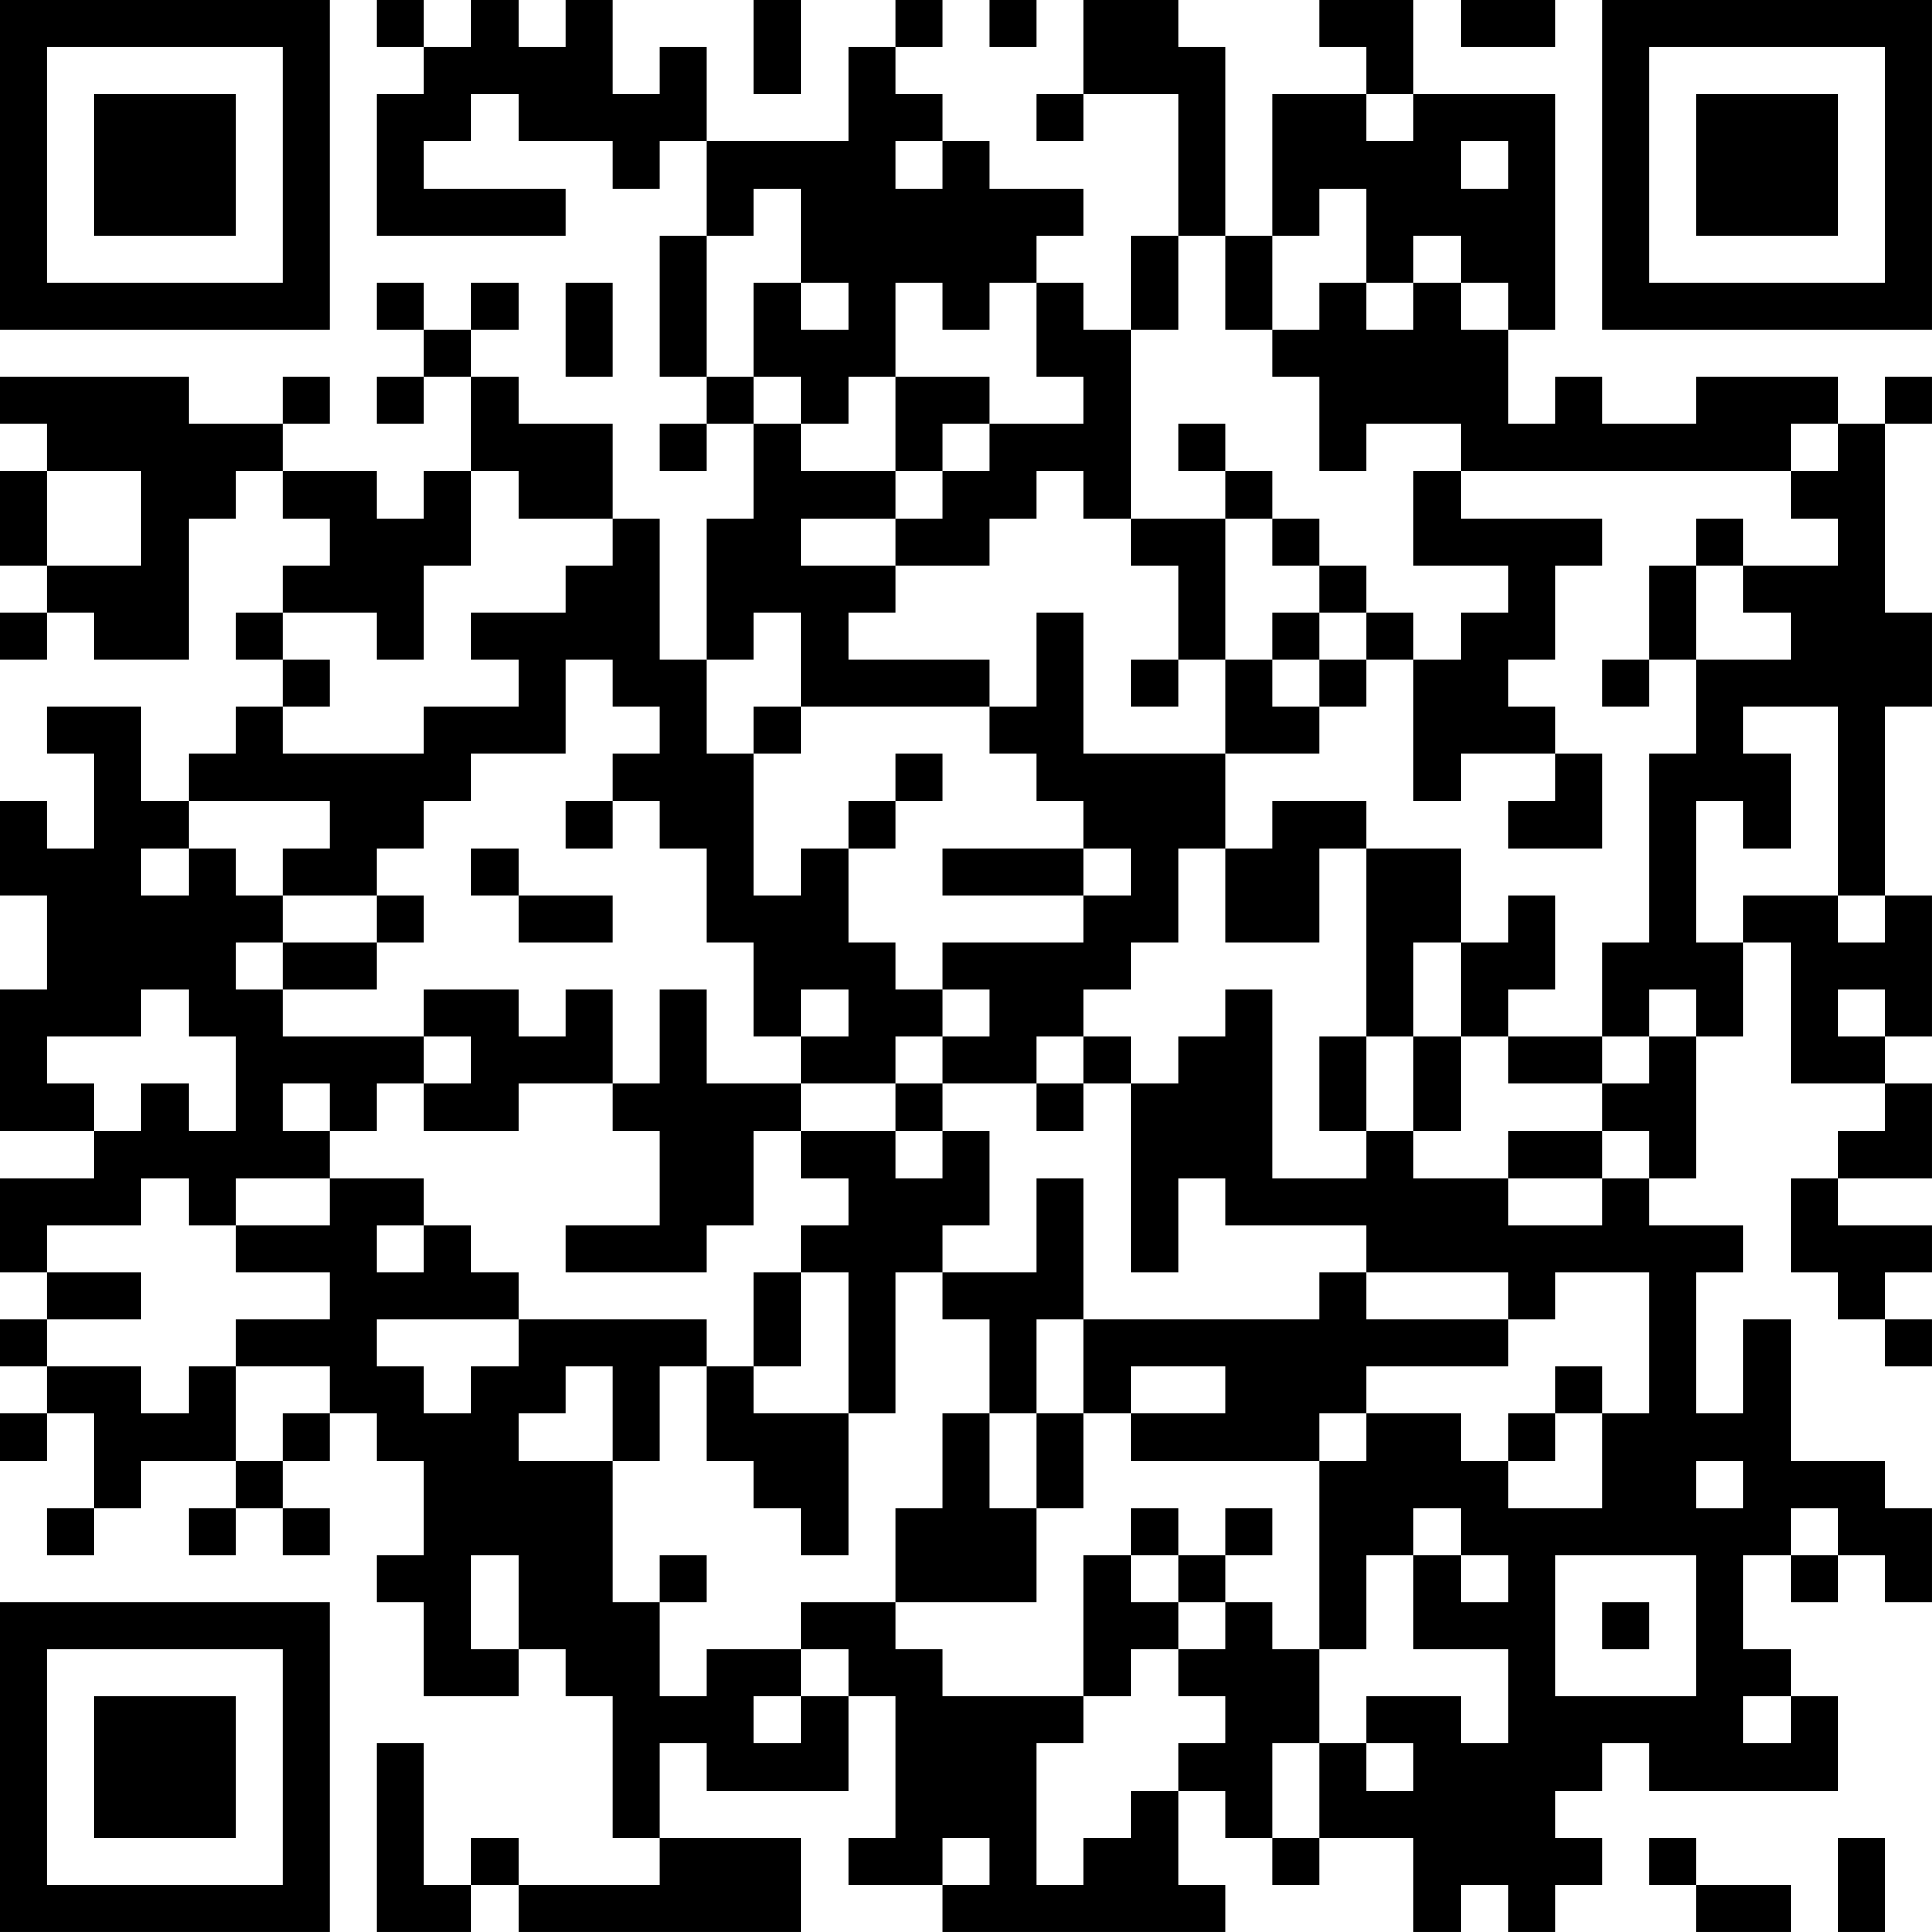 <?xml version="1.0" encoding="UTF-8"?>
<svg xmlns="http://www.w3.org/2000/svg" version="1.1" width="300" height="300" viewBox="0 0 300 300"><rect x="0" y="0" width="300" height="300" fill="#ffffff"/><g transform="scale(7.317)"><g transform="translate(0,0)"><path fill-rule="evenodd" d="M8 0L8 1L9 1L9 2L8 2L8 5L12 5L12 4L9 4L9 3L10 3L10 2L11 2L11 3L13 3L13 4L14 4L14 3L15 3L15 5L14 5L14 8L15 8L15 9L14 9L14 10L15 10L15 9L16 9L16 11L15 11L15 14L14 14L14 11L13 11L13 9L11 9L11 8L10 8L10 7L11 7L11 6L10 6L10 7L9 7L9 6L8 6L8 7L9 7L9 8L8 8L8 9L9 9L9 8L10 8L10 10L9 10L9 11L8 11L8 10L6 10L6 9L7 9L7 8L6 8L6 9L4 9L4 8L0 8L0 9L1 9L1 10L0 10L0 12L1 12L1 13L0 13L0 14L1 14L1 13L2 13L2 14L4 14L4 11L5 11L5 10L6 10L6 11L7 11L7 12L6 12L6 13L5 13L5 14L6 14L6 15L5 15L5 16L4 16L4 17L3 17L3 15L1 15L1 16L2 16L2 18L1 18L1 17L0 17L0 19L1 19L1 21L0 21L0 24L2 24L2 25L0 25L0 27L1 27L1 28L0 28L0 29L1 29L1 30L0 30L0 31L1 31L1 30L2 30L2 32L1 32L1 33L2 33L2 32L3 32L3 31L5 31L5 32L4 32L4 33L5 33L5 32L6 32L6 33L7 33L7 32L6 32L6 31L7 31L7 30L8 30L8 31L9 31L9 33L8 33L8 34L9 34L9 36L11 36L11 35L12 35L12 36L13 36L13 39L14 39L14 40L11 40L11 39L10 39L10 40L9 40L9 37L8 37L8 41L10 41L10 40L11 40L11 41L17 41L17 39L14 39L14 37L15 37L15 38L18 38L18 36L19 36L19 39L18 39L18 40L20 40L20 41L26 41L26 40L25 40L25 38L26 38L26 39L27 39L27 40L28 40L28 39L30 39L30 41L31 41L31 40L32 40L32 41L33 41L33 40L34 40L34 39L33 39L33 38L34 38L34 37L35 37L35 38L39 38L39 36L38 36L38 35L37 35L37 33L38 33L38 34L39 34L39 33L40 33L40 34L41 34L41 32L40 32L40 31L38 31L38 28L37 28L37 30L36 30L36 27L37 27L37 26L35 26L35 25L36 25L36 22L37 22L37 20L38 20L38 23L40 23L40 24L39 24L39 25L38 25L38 27L39 27L39 28L40 28L40 29L41 29L41 28L40 28L40 27L41 27L41 26L39 26L39 25L41 25L41 23L40 23L40 22L41 22L41 19L40 19L40 15L41 15L41 13L40 13L40 9L41 9L41 8L40 8L40 9L39 9L39 8L36 8L36 9L34 9L34 8L33 8L33 9L32 9L32 7L33 7L33 2L30 2L30 0L28 0L28 1L29 1L29 2L27 2L27 5L26 5L26 1L25 1L25 0L23 0L23 2L22 2L22 3L23 3L23 2L25 2L25 5L24 5L24 7L23 7L23 6L22 6L22 5L23 5L23 4L21 4L21 3L20 3L20 2L19 2L19 1L20 1L20 0L19 0L19 1L18 1L18 3L15 3L15 1L14 1L14 2L13 2L13 0L12 0L12 1L11 1L11 0L10 0L10 1L9 1L9 0ZM16 0L16 2L17 2L17 0ZM21 0L21 1L22 1L22 0ZM31 0L31 1L33 1L33 0ZM29 2L29 3L30 3L30 2ZM19 3L19 4L20 4L20 3ZM31 3L31 4L32 4L32 3ZM16 4L16 5L15 5L15 8L16 8L16 9L17 9L17 10L19 10L19 11L17 11L17 12L19 12L19 13L18 13L18 14L21 14L21 15L17 15L17 13L16 13L16 14L15 14L15 16L16 16L16 19L17 19L17 18L18 18L18 20L19 20L19 21L20 21L20 22L19 22L19 23L17 23L17 22L18 22L18 21L17 21L17 22L16 22L16 20L15 20L15 18L14 18L14 17L13 17L13 16L14 16L14 15L13 15L13 14L12 14L12 16L10 16L10 17L9 17L9 18L8 18L8 19L6 19L6 18L7 18L7 17L4 17L4 18L3 18L3 19L4 19L4 18L5 18L5 19L6 19L6 20L5 20L5 21L6 21L6 22L9 22L9 23L8 23L8 24L7 24L7 23L6 23L6 24L7 24L7 25L5 25L5 26L4 26L4 25L3 25L3 26L1 26L1 27L3 27L3 28L1 28L1 29L3 29L3 30L4 30L4 29L5 29L5 31L6 31L6 30L7 30L7 29L5 29L5 28L7 28L7 27L5 27L5 26L7 26L7 25L9 25L9 26L8 26L8 27L9 27L9 26L10 26L10 27L11 27L11 28L8 28L8 29L9 29L9 30L10 30L10 29L11 29L11 28L15 28L15 29L14 29L14 31L13 31L13 29L12 29L12 30L11 30L11 31L13 31L13 34L14 34L14 36L15 36L15 35L17 35L17 36L16 36L16 37L17 37L17 36L18 36L18 35L17 35L17 34L19 34L19 35L20 35L20 36L23 36L23 37L22 37L22 40L23 40L23 39L24 39L24 38L25 38L25 37L26 37L26 36L25 36L25 35L26 35L26 34L27 34L27 35L28 35L28 37L27 37L27 39L28 39L28 37L29 37L29 38L30 38L30 37L29 37L29 36L31 36L31 37L32 37L32 35L30 35L30 33L31 33L31 34L32 34L32 33L31 33L31 32L30 32L30 33L29 33L29 35L28 35L28 31L29 31L29 30L31 30L31 31L32 31L32 32L34 32L34 30L35 30L35 27L33 27L33 28L32 28L32 27L29 27L29 26L26 26L26 25L25 25L25 27L24 27L24 23L25 23L25 22L26 22L26 21L27 21L27 25L29 25L29 24L30 24L30 25L32 25L32 26L34 26L34 25L35 25L35 24L34 24L34 23L35 23L35 22L36 22L36 21L35 21L35 22L34 22L34 20L35 20L35 16L36 16L36 14L38 14L38 13L37 13L37 12L39 12L39 11L38 11L38 10L39 10L39 9L38 9L38 10L31 10L31 9L29 9L29 10L28 10L28 8L27 8L27 7L28 7L28 6L29 6L29 7L30 7L30 6L31 6L31 7L32 7L32 6L31 6L31 5L30 5L30 6L29 6L29 4L28 4L28 5L27 5L27 7L26 7L26 5L25 5L25 7L24 7L24 11L23 11L23 10L22 10L22 11L21 11L21 12L19 12L19 11L20 11L20 10L21 10L21 9L23 9L23 8L22 8L22 6L21 6L21 7L20 7L20 6L19 6L19 8L18 8L18 9L17 9L17 8L16 8L16 6L17 6L17 7L18 7L18 6L17 6L17 4ZM12 6L12 8L13 8L13 6ZM19 8L19 10L20 10L20 9L21 9L21 8ZM25 9L25 10L26 10L26 11L24 11L24 12L25 12L25 14L24 14L24 15L25 15L25 14L26 14L26 16L23 16L23 13L22 13L22 15L21 15L21 16L22 16L22 17L23 17L23 18L20 18L20 19L23 19L23 20L20 20L20 21L21 21L21 22L20 22L20 23L19 23L19 24L17 24L17 23L15 23L15 21L14 21L14 23L13 23L13 21L12 21L12 22L11 22L11 21L9 21L9 22L10 22L10 23L9 23L9 24L11 24L11 23L13 23L13 24L14 24L14 26L12 26L12 27L15 27L15 26L16 26L16 24L17 24L17 25L18 25L18 26L17 26L17 27L16 27L16 29L15 29L15 31L16 31L16 32L17 32L17 33L18 33L18 30L19 30L19 27L20 27L20 28L21 28L21 30L20 30L20 32L19 32L19 34L22 34L22 32L23 32L23 30L24 30L24 31L28 31L28 30L29 30L29 29L32 29L32 28L29 28L29 27L28 27L28 28L23 28L23 25L22 25L22 27L20 27L20 26L21 26L21 24L20 24L20 23L22 23L22 24L23 24L23 23L24 23L24 22L23 22L23 21L24 21L24 20L25 20L25 18L26 18L26 20L28 20L28 18L29 18L29 22L28 22L28 24L29 24L29 22L30 22L30 24L31 24L31 22L32 22L32 23L34 23L34 22L32 22L32 21L33 21L33 19L32 19L32 20L31 20L31 18L29 18L29 17L27 17L27 18L26 18L26 16L28 16L28 15L29 15L29 14L30 14L30 17L31 17L31 16L33 16L33 17L32 17L32 18L34 18L34 16L33 16L33 15L32 15L32 14L33 14L33 12L34 12L34 11L31 11L31 10L30 10L30 12L32 12L32 13L31 13L31 14L30 14L30 13L29 13L29 12L28 12L28 11L27 11L27 10L26 10L26 9ZM1 10L1 12L3 12L3 10ZM10 10L10 12L9 12L9 14L8 14L8 13L6 13L6 14L7 14L7 15L6 15L6 16L9 16L9 15L11 15L11 14L10 14L10 13L12 13L12 12L13 12L13 11L11 11L11 10ZM26 11L26 14L27 14L27 15L28 15L28 14L29 14L29 13L28 13L28 12L27 12L27 11ZM36 11L36 12L35 12L35 14L34 14L34 15L35 15L35 14L36 14L36 12L37 12L37 11ZM27 13L27 14L28 14L28 13ZM16 15L16 16L17 16L17 15ZM37 15L37 16L38 16L38 18L37 18L37 17L36 17L36 20L37 20L37 19L39 19L39 20L40 20L40 19L39 19L39 15ZM19 16L19 17L18 17L18 18L19 18L19 17L20 17L20 16ZM12 17L12 18L13 18L13 17ZM10 18L10 19L11 19L11 20L13 20L13 19L11 19L11 18ZM23 18L23 19L24 19L24 18ZM8 19L8 20L6 20L6 21L8 21L8 20L9 20L9 19ZM30 20L30 22L31 22L31 20ZM3 21L3 22L1 22L1 23L2 23L2 24L3 24L3 23L4 23L4 24L5 24L5 22L4 22L4 21ZM39 21L39 22L40 22L40 21ZM22 22L22 23L23 23L23 22ZM19 24L19 25L20 25L20 24ZM32 24L32 25L34 25L34 24ZM17 27L17 29L16 29L16 30L18 30L18 27ZM22 28L22 30L21 30L21 32L22 32L22 30L23 30L23 28ZM24 29L24 30L26 30L26 29ZM33 29L33 30L32 30L32 31L33 31L33 30L34 30L34 29ZM36 31L36 32L37 32L37 31ZM24 32L24 33L23 33L23 36L24 36L24 35L25 35L25 34L26 34L26 33L27 33L27 32L26 32L26 33L25 33L25 32ZM38 32L38 33L39 33L39 32ZM10 33L10 35L11 35L11 33ZM14 33L14 34L15 34L15 33ZM24 33L24 34L25 34L25 33ZM33 33L33 36L36 36L36 33ZM34 34L34 35L35 35L35 34ZM37 36L37 37L38 37L38 36ZM20 39L20 40L21 40L21 39ZM35 39L35 40L36 40L36 41L38 41L38 40L36 40L36 39ZM39 39L39 41L40 41L40 39ZM0 0L0 7L7 7L7 0ZM1 1L1 6L6 6L6 1ZM2 2L2 5L5 5L5 2ZM34 0L34 7L41 7L41 0ZM35 1L35 6L40 6L40 1ZM36 2L36 5L39 5L39 2ZM0 34L0 41L7 41L7 34ZM1 35L1 40L6 40L6 35ZM2 36L2 39L5 39L5 36Z" fill="#000000"/></g></g></svg>
